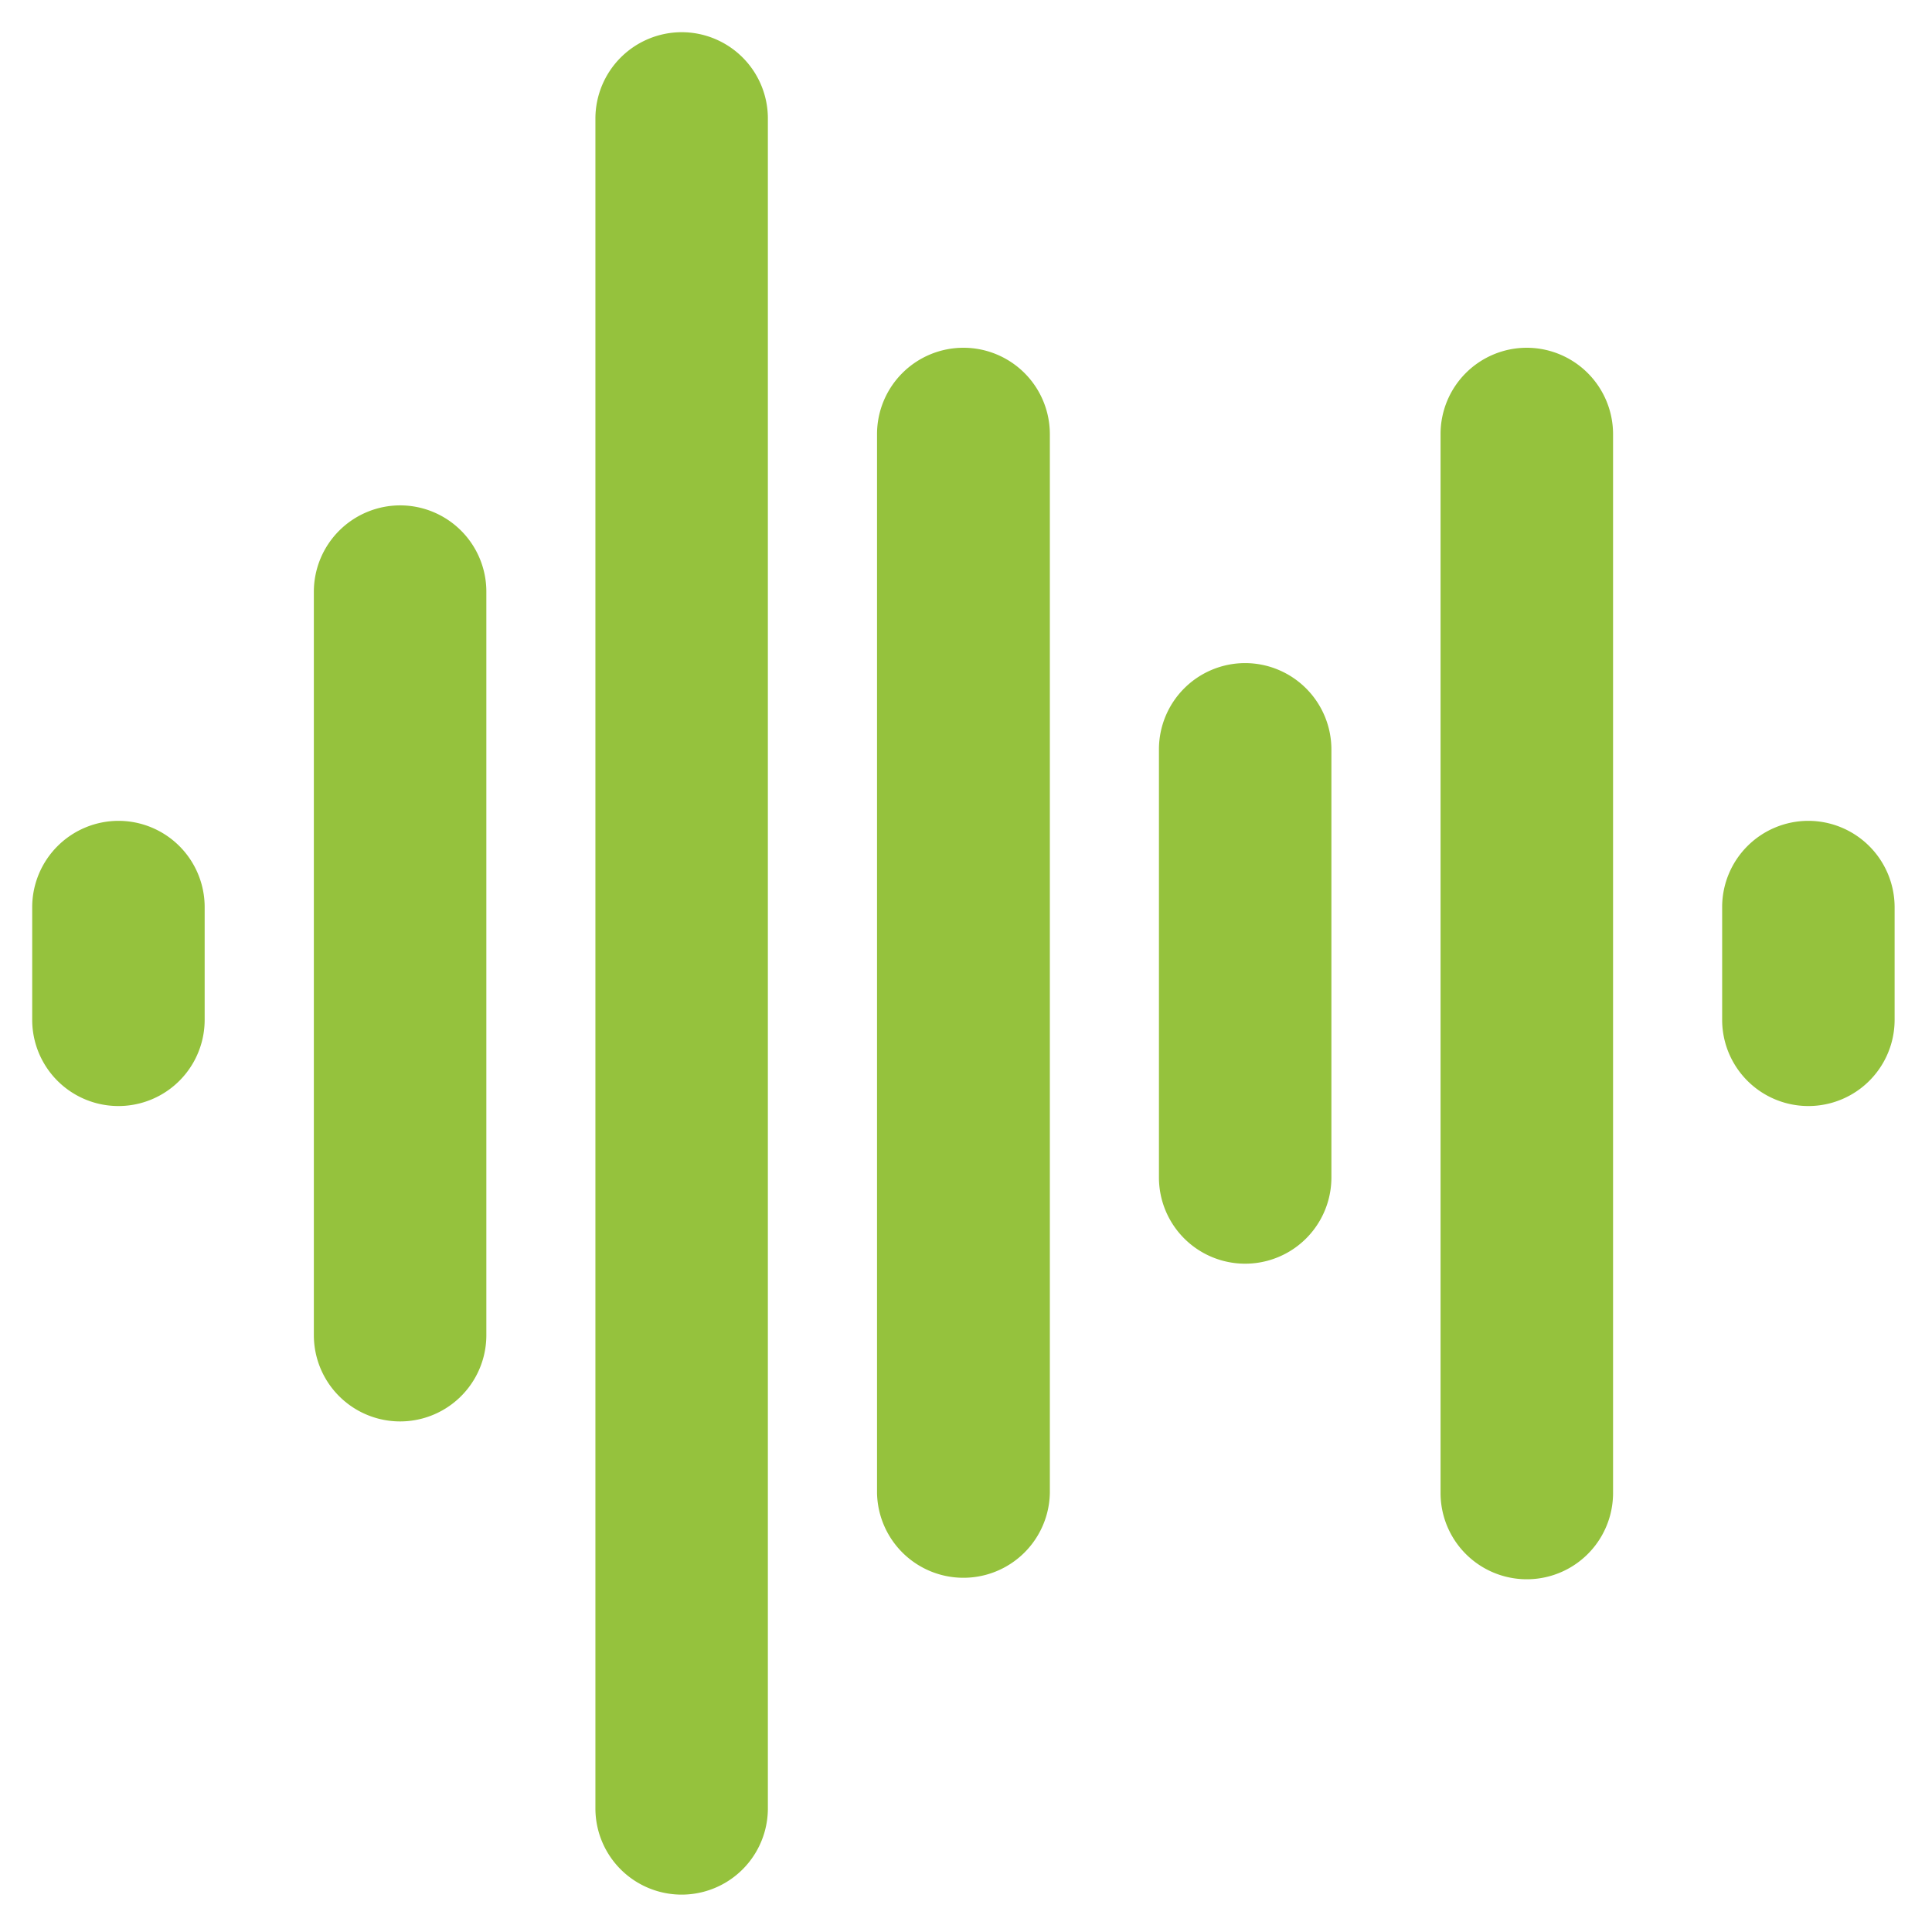 <svg xmlns="http://www.w3.org/2000/svg" xmlns:xlink="http://www.w3.org/1999/xlink" width="60" height="60" viewBox="0 0 60 60">
  <defs>
    <clipPath id="clip-path">
      <rect id="Rectangle_3338" data-name="Rectangle 3338" width="60" height="60" transform="translate(368 1459)" fill="none" stroke="#707070" stroke-width="1"/>
    </clipPath>
  </defs>
  <g id="Mask_Group_55" data-name="Mask Group 55" transform="translate(-368 -1459)" clip-path="url(#clip-path)">
    <g id="wave-sound" transform="translate(369 1459.923)">
      <path id="Path_18002" data-name="Path 18002" d="M389.842,86.8a2.679,2.679,0,0,0-2.673,2.679v32.888a2.678,2.678,0,0,0,5.357,0V89.476A2.684,2.684,0,0,0,389.842,86.8Z" transform="translate(-343.431 -76.923)" fill="#95c23d"/>
      <path id="Path_18003" data-name="Path 18003" d="M234.93,86.8a2.684,2.684,0,0,0-2.683,2.679v32.888a2.684,2.684,0,0,0,5.367,0V89.476A2.684,2.684,0,0,0,234.93,86.8Z" transform="translate(-206.01 -76.923)" fill="#95c23d"/>
      <path id="Path_18004" data-name="Path 18004" d="M312.427,173.517a2.679,2.679,0,0,0-2.673,2.679v13.295a2.678,2.678,0,0,0,5.356,0V176.2A2.684,2.684,0,0,0,312.427,173.517Z" transform="translate(-274.762 -153.847)" fill="#95c23d"/>
      <path id="Path_18005" data-name="Path 18005" d="M467.258,216.878a2.679,2.679,0,0,0-2.673,2.679v3.5a2.678,2.678,0,0,0,5.356,0v-3.5A2.684,2.684,0,0,0,467.258,216.878Z" transform="translate(-412.102 -192.309)" fill="#95c23d"/>
      <path id="Path_18006" data-name="Path 18006" d="M2.683,216.878A2.684,2.684,0,0,0,0,219.557v3.5a2.678,2.678,0,0,0,5.356,0v-3.5a2.679,2.679,0,0,0-2.673-2.679Z" transform="translate(0 -192.309)" fill="#95c23d"/>
      <path id="Path_18007" data-name="Path 18007" d="M80.1,130.157a2.684,2.684,0,0,0-2.683,2.679v23.091a2.678,2.678,0,0,0,5.357,0V132.836A2.679,2.679,0,0,0,80.1,130.157Z" transform="translate(-68.67 -115.385)" fill="#95c23d"/>
      <path id="Path_18008" data-name="Path 18008" d="M157.515.077a2.684,2.684,0,0,0-2.683,2.679V55.238a2.678,2.678,0,0,0,5.356,0V2.756A2.679,2.679,0,0,0,157.515.077Z" transform="translate(-137.341)" fill="#95c23d"/>
    </g>
  </g>
</svg>
